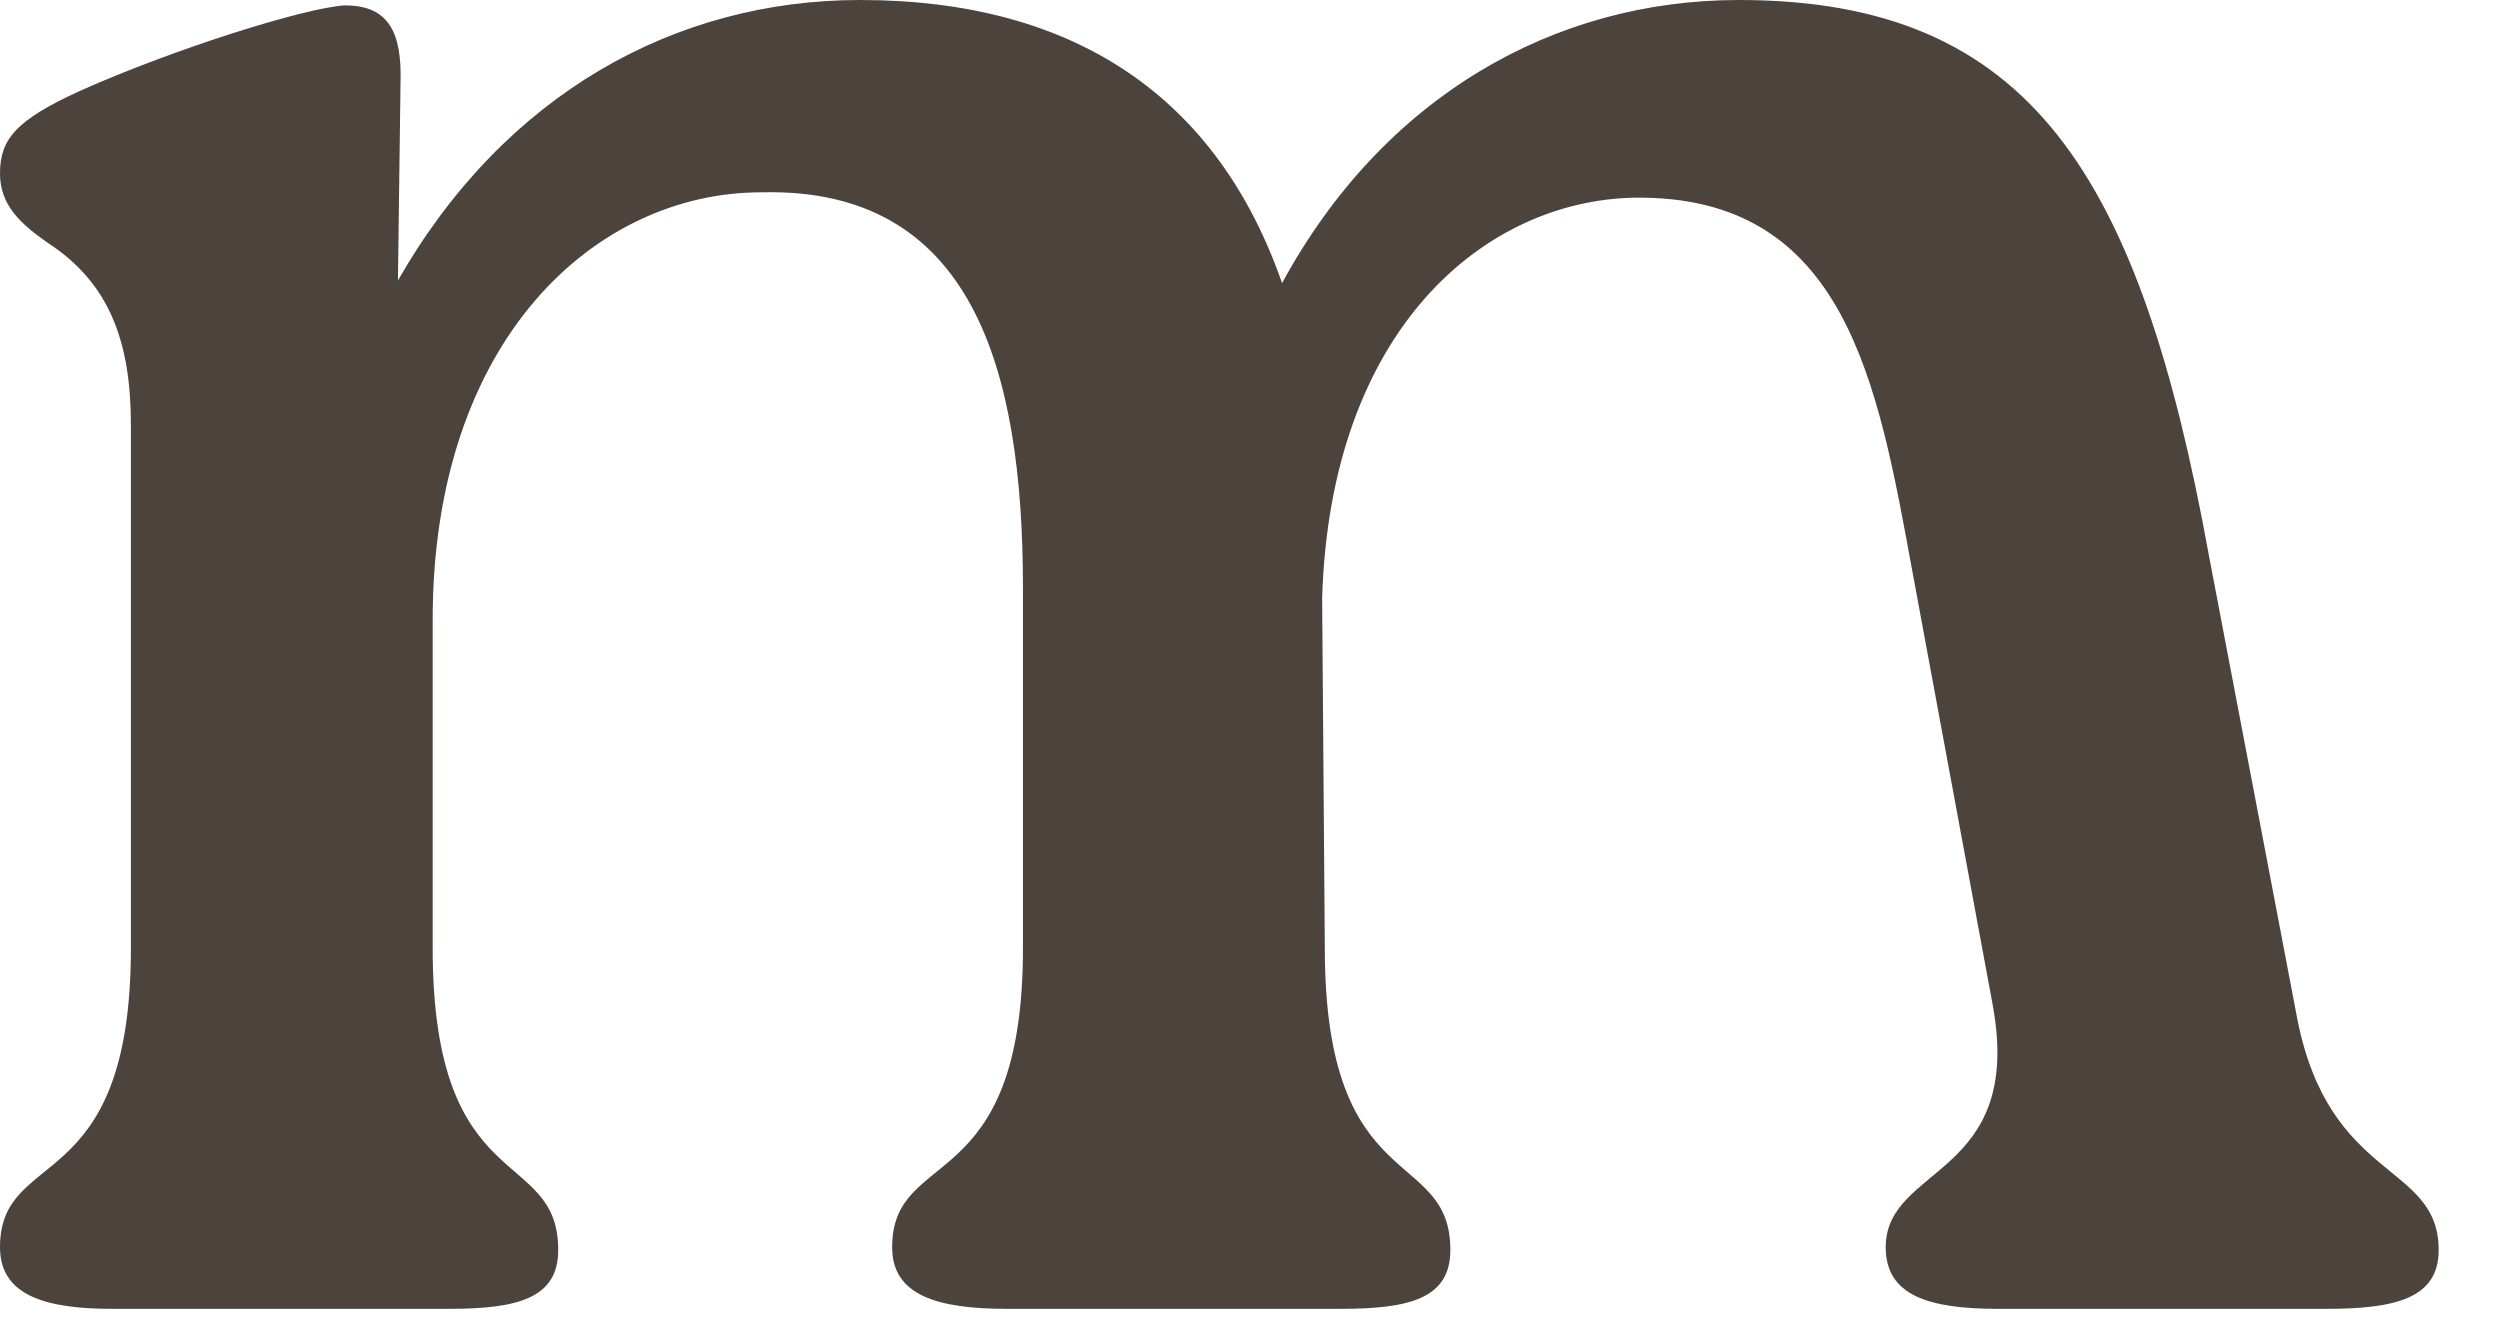 <?xml version="1.0" encoding="utf-8"?>
<svg xmlns="http://www.w3.org/2000/svg" fill="none" height="100%" overflow="visible" preserveAspectRatio="none" style="display: block;" viewBox="0 0 28 15" width="100%">
<path d="M25.727 11.398L24.74 6.222C23.962 1.944 22.736 0 19.475 0C17.411 0 15.496 1.077 14.359 3.171C13.641 1.107 12.056 0 9.633 0C7.569 0 5.654 1.047 4.457 3.141L4.487 0.838C4.487 0.269 4.278 0.06 3.859 0.06C3.41 0.09 1.974 0.538 0.897 1.017C0.179 1.346 0 1.556 0 1.944C0 2.303 0.239 2.513 0.538 2.722C1.227 3.171 1.466 3.829 1.466 4.757V10.62C1.466 13.432 0 12.834 0 13.97C0 14.509 0.509 14.659 1.256 14.659H5.026C5.804 14.659 6.252 14.539 6.252 14C6.252 12.834 4.846 13.432 4.846 10.62V6.94C4.846 3.799 6.671 2.154 8.526 2.154C10.889 2.094 11.457 4.128 11.457 6.581V10.62C11.457 13.432 9.992 12.834 9.992 13.97C9.992 14.509 10.5 14.659 11.278 14.659H15.018C15.795 14.659 16.244 14.539 16.244 14C16.244 12.834 14.838 13.432 14.838 10.62L14.808 6.701C14.898 3.68 16.633 2.244 18.308 2.214C20.671 2.184 21.03 4.278 21.419 6.402L22.317 11.248C22.676 13.193 21.12 13.043 21.12 13.97C21.12 14.509 21.599 14.659 22.377 14.659H26.056C26.834 14.659 27.313 14.539 27.313 14C27.313 13.013 26.086 13.252 25.727 11.398Z" fill="#4C433C" id="Vector"/>
</svg>